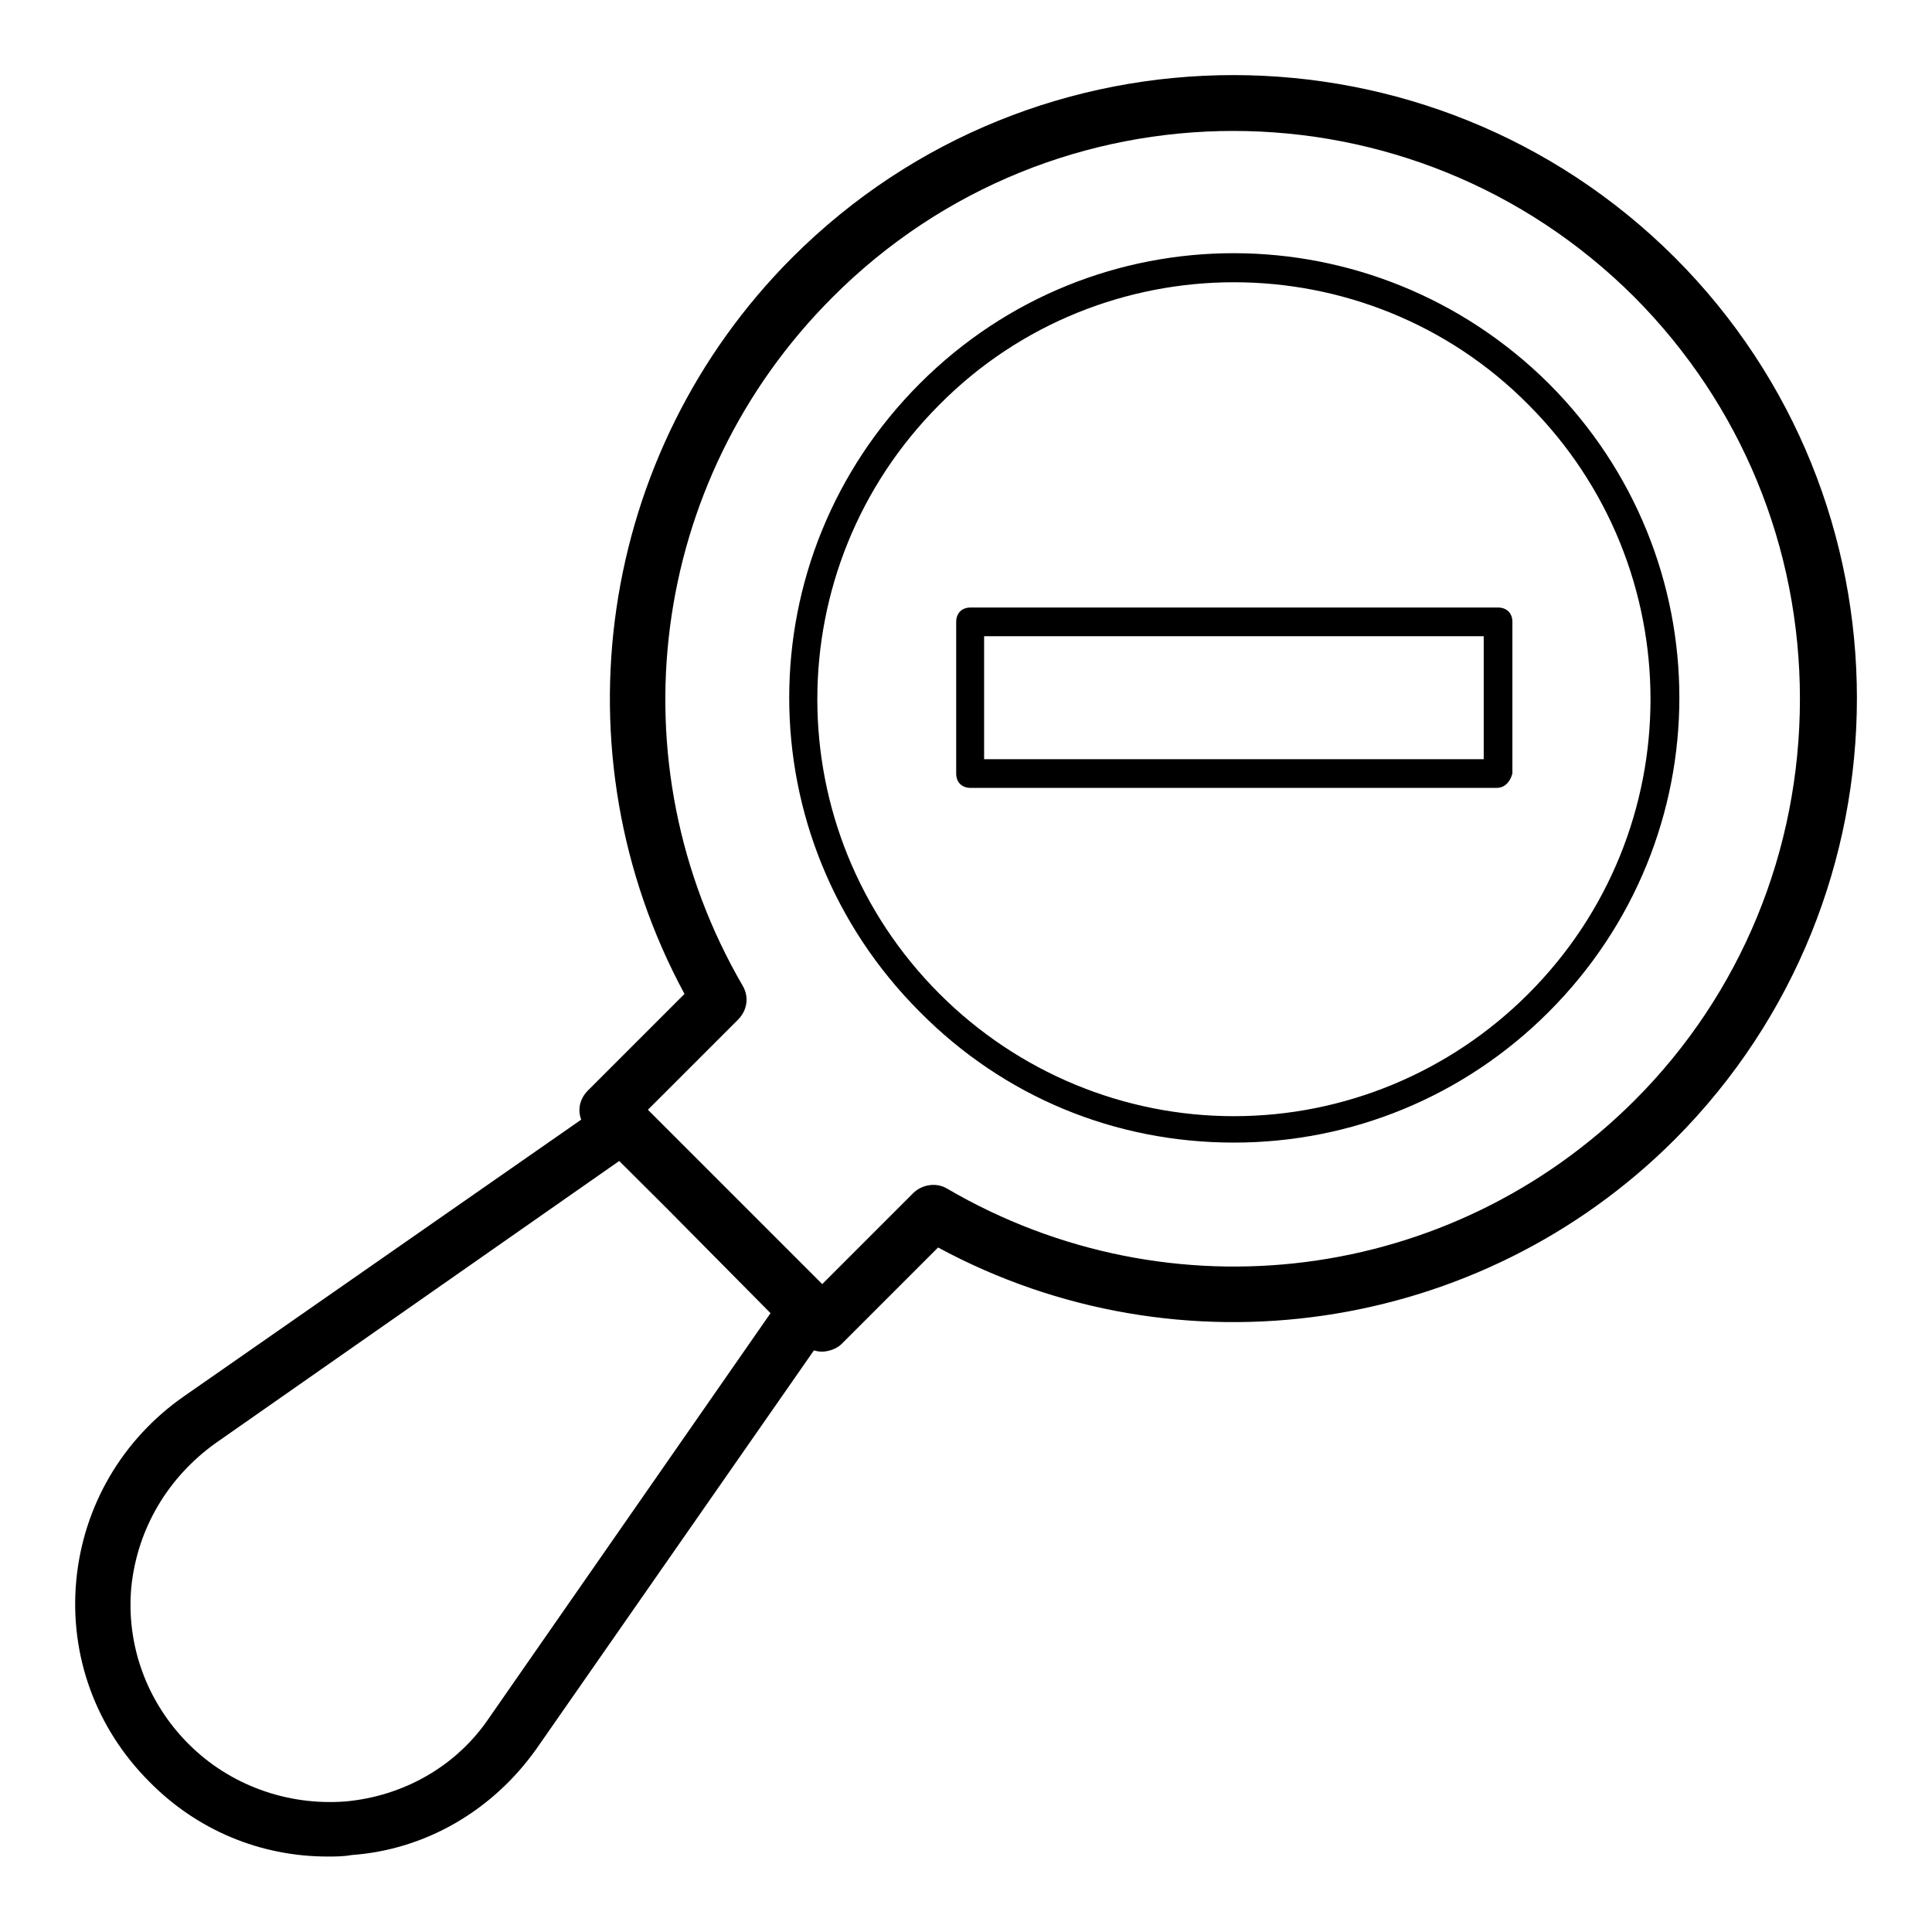 <?xml version="1.0" encoding="utf-8"?>
<!-- Svg Vector Icons : http://www.onlinewebfonts.com/icon -->
<!DOCTYPE svg PUBLIC "-//W3C//DTD SVG 1.1//EN" "http://www.w3.org/Graphics/SVG/1.1/DTD/svg11.dtd">
<svg version="1.1" xmlns="http://www.w3.org/2000/svg" xmlns:xlink="http://www.w3.org/1999/xlink" x="0px" y="0px" viewBox="0 0 256 256" enable-background="new 0 0 256 256" xml:space="preserve">
<g> <path fill="#000000" d="M108.9,179.1c-0.9,0-1.9-0.4-2.6-1.1l-28.4-28.3c-1.5-1.5-1.5-3.7,0-5.2l12.8-12.8 c-17.3-32-11.5-71.8,14.3-97.6c32.2-32.2,84.6-32.2,116.9,0c32.2,32.2,32.2,84.6,0,116.9c-25.8,25.8-65.6,31.6-97.6,14.3 l-12.8,12.8C110.9,178.7,109.8,179.1,108.9,179.1z M85.8,147.1l23.1,23.1l12.1-12.1c1.1-1.1,3-1.5,4.5-0.6 c29.6,17.3,66.9,12.5,91.1-11.7c14.1-14.1,21.9-33.1,21.9-53.2s-7.8-39-21.9-53.2c-29.4-29.4-77-29.4-106.3,0 C86,63.7,81.2,101,98.4,130.6c0.9,1.5,0.6,3.3-0.6,4.5L85.8,147.1z M163.5,151.4c-15.8,0-30.5-6.1-41.6-17.3 c-23.1-23.1-23.1-60.2,0-83.3c23.1-23.1,60.2-22.9,83.3,0c23.1,23.1,23.1,60.2,0,83.3C194,145.3,179.1,151.4,163.5,151.4z  M163.5,37.4c-14.1,0-28.3,5.4-39,16.2c-21.6,21.6-21.6,56.5,0,78.1c10.4,10.4,24.4,16.2,39,16.2s28.6-5.8,39-16.2 c21.6-21.6,21.6-56.5,0-78.1C191.8,42.8,177.6,37.4,163.5,37.4z M43.4,246c-8.9,0-17.3-3.5-23.6-9.9c-7.1-7.1-10.6-16.7-9.7-26.6 c0.9-9.9,6.1-18.8,14.3-24.5l56-39c1.5-1.1,3.5-0.9,4.8,0.4l24.5,24.5c1.3,1.3,1.5,3.3,0.4,4.8l-39,56 c-5.8,8.2-14.7,13.4-24.5,14.1C45.5,246,44.5,246,43.4,246L43.4,246z M82.1,153.8l-53.5,37.4c-6.3,4.5-10.4,11.3-11.2,19.1 c-0.7,7.6,2,15.2,7.6,20.8c5.4,5.4,13,8.2,20.8,7.6c7.6-0.7,14.7-4.6,19.1-11.2l37.2-53.5L82.1,153.8z M198.3,104.4h-69.7 c-1.1,0-1.9-0.7-1.9-1.9V82.4c0-1.1,0.7-1.9,1.9-1.9h69.9c1.1,0,1.9,0.7,1.9,1.9v20.1C200.1,103.6,199.4,104.4,198.3,104.4z  M130.4,100.6h66.2V84.3h-66.2V100.6z"/></g>
</svg>